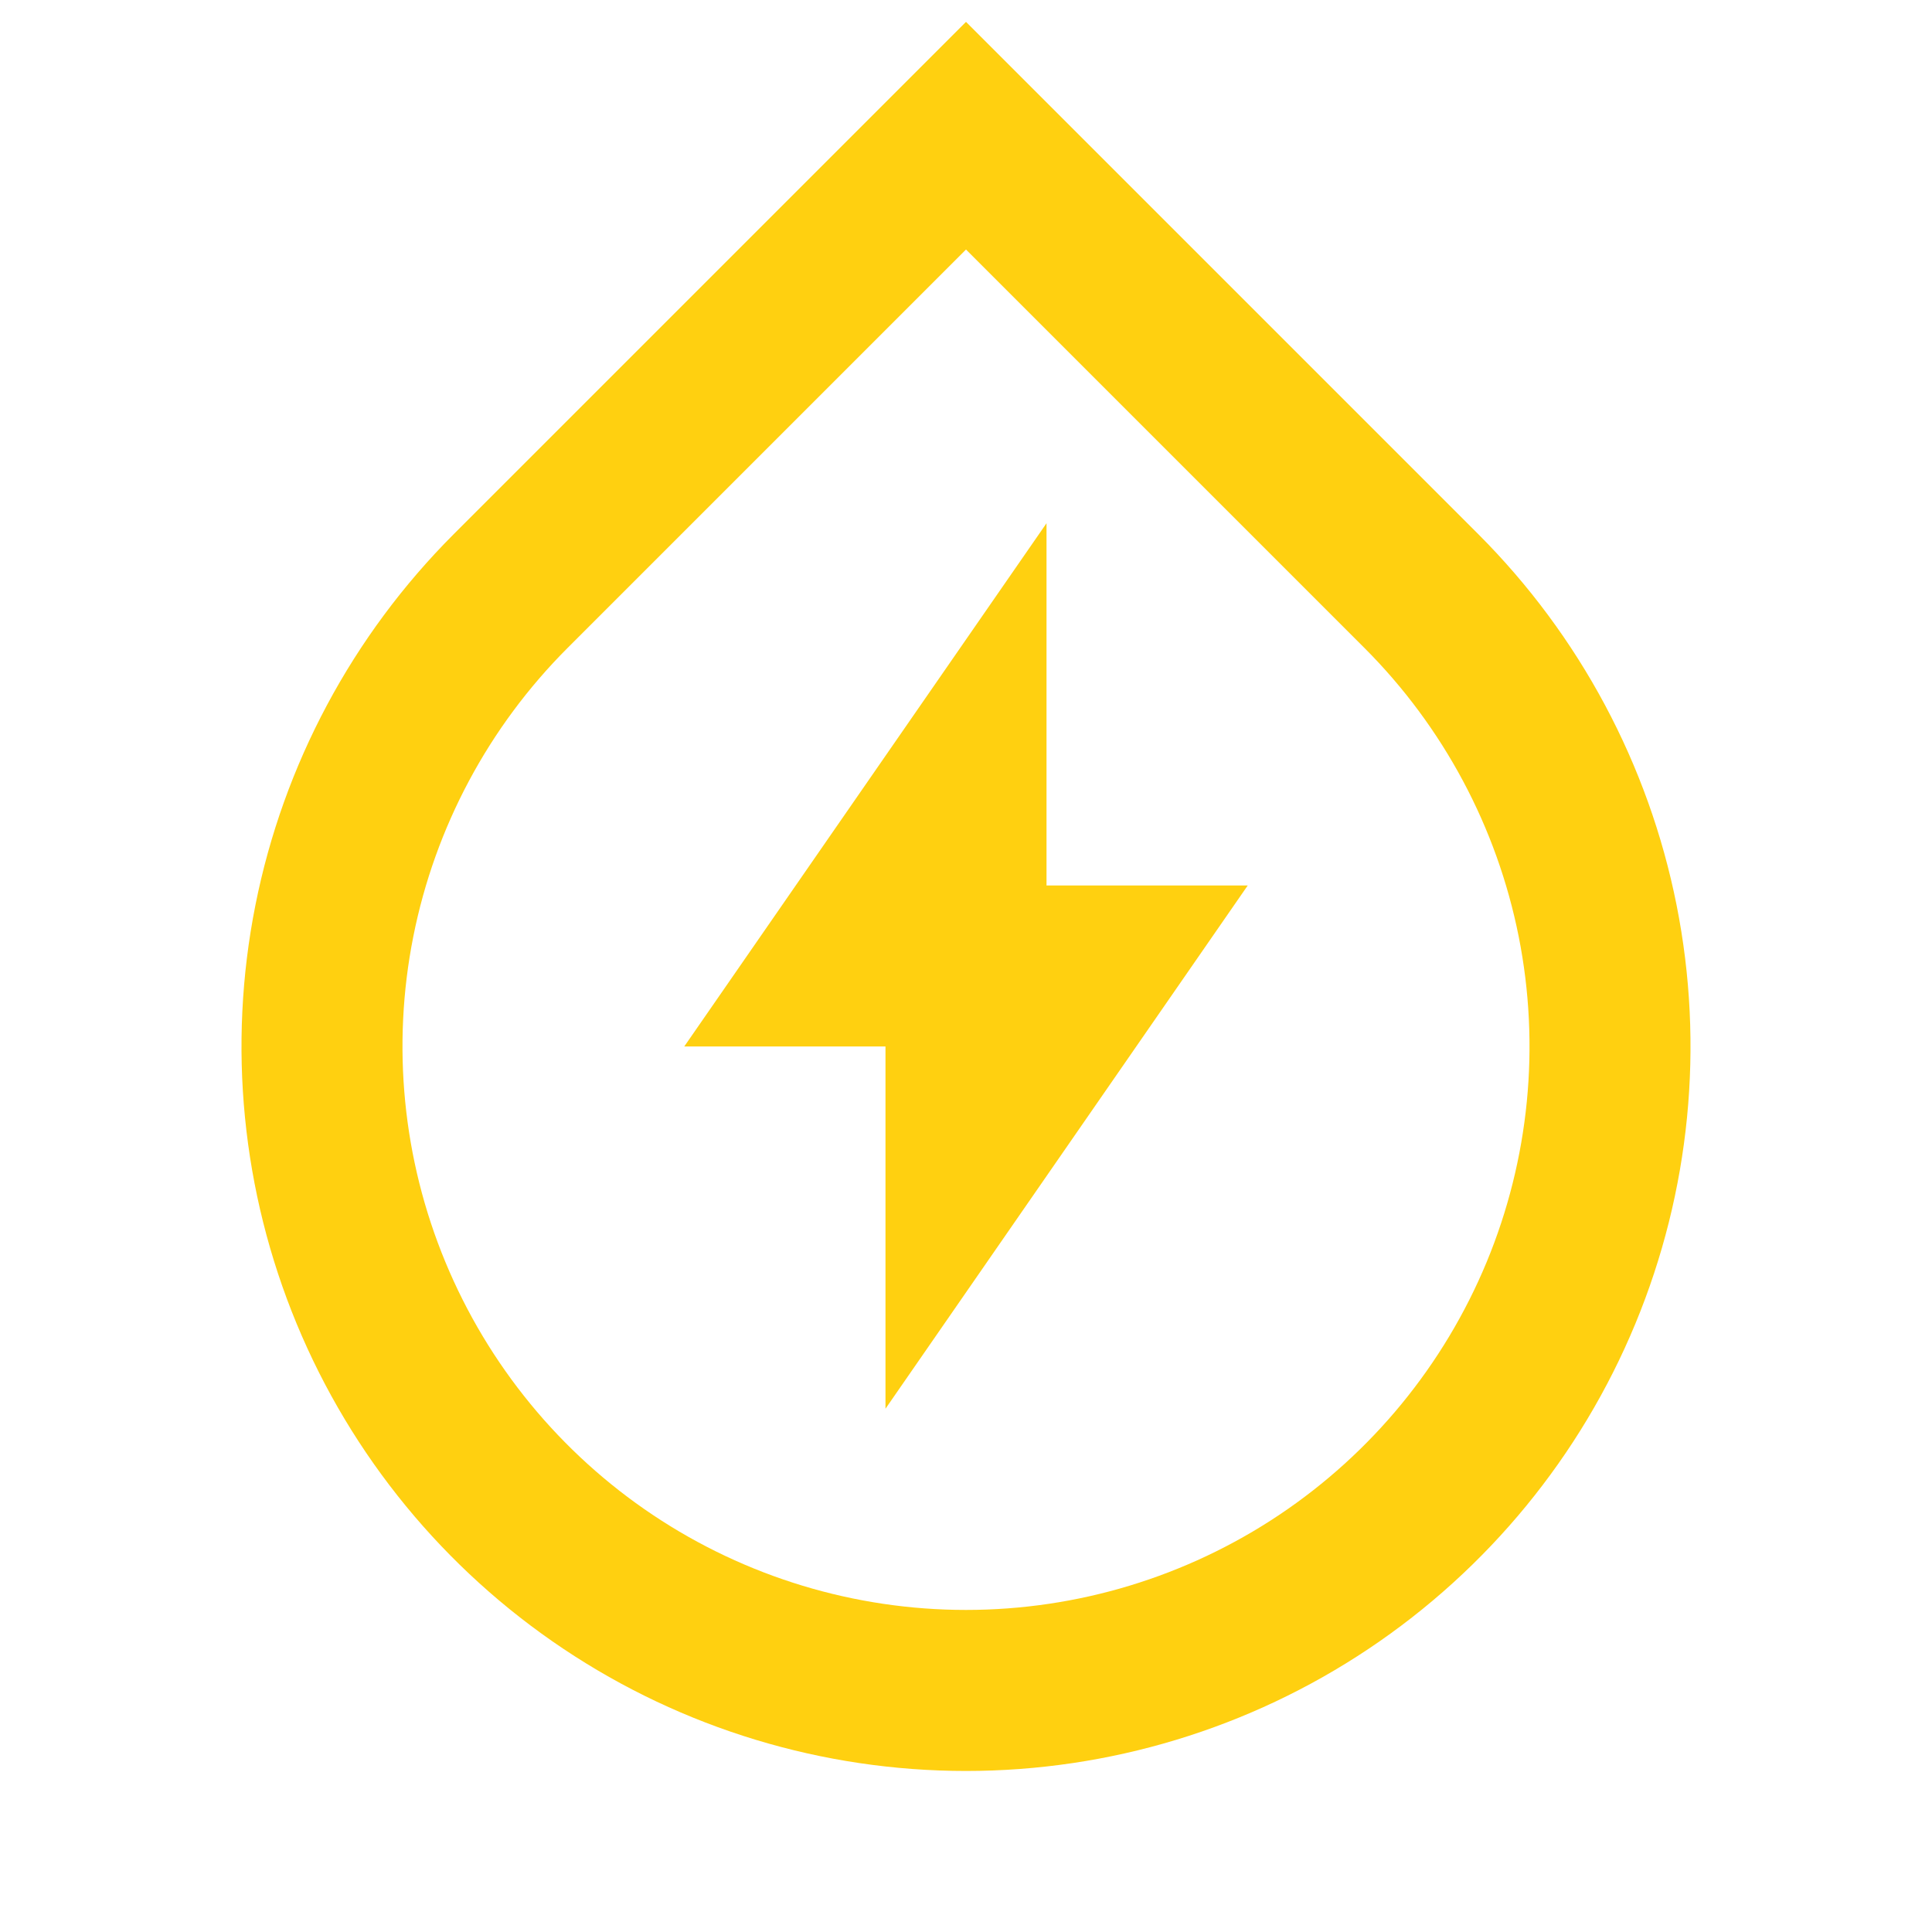 <svg xmlns="http://www.w3.org/2000/svg" width="40" height="40" viewBox="0 0 40 40" fill="none"><g clip-path="url(#clip0_2419_1691)"><path d="M20 5.166L11.75 13.416C10.118 15.048 9.007 17.127 8.557 19.39C8.107 21.653 8.338 23.999 9.222 26.131C10.105 28.262 11.6 30.084 13.518 31.366C15.437 32.648 17.693 33.332 20 33.332C22.307 33.332 24.563 32.648 26.482 31.366C28.4 30.084 29.895 28.262 30.779 26.131C31.662 23.999 31.893 21.653 31.443 19.39C30.992 17.127 29.881 15.048 28.25 13.416L20 5.166ZM20 0.453L30.607 11.06C32.704 13.158 34.133 15.83 34.712 18.74C35.291 21.65 34.993 24.666 33.858 27.407C32.723 30.148 30.8 32.49 28.334 34.138C25.867 35.787 22.967 36.666 20 36.666C17.033 36.666 14.133 35.787 11.666 34.138C9.2 32.49 7.277 30.148 6.142 27.407C5.007 24.666 4.709 21.65 5.288 18.74C5.867 15.83 7.296 13.158 9.393 11.06L20 0.453V0.453ZM21.667 18.333H25.833L18.333 29.166V21.666H14.167L21.667 10.833V18.333Z" fill="#FFD010"></path></g><defs><clipPath id="clip0_2419_1691"><rect width="40" height="40" fill="white"></rect></clipPath></defs></svg>